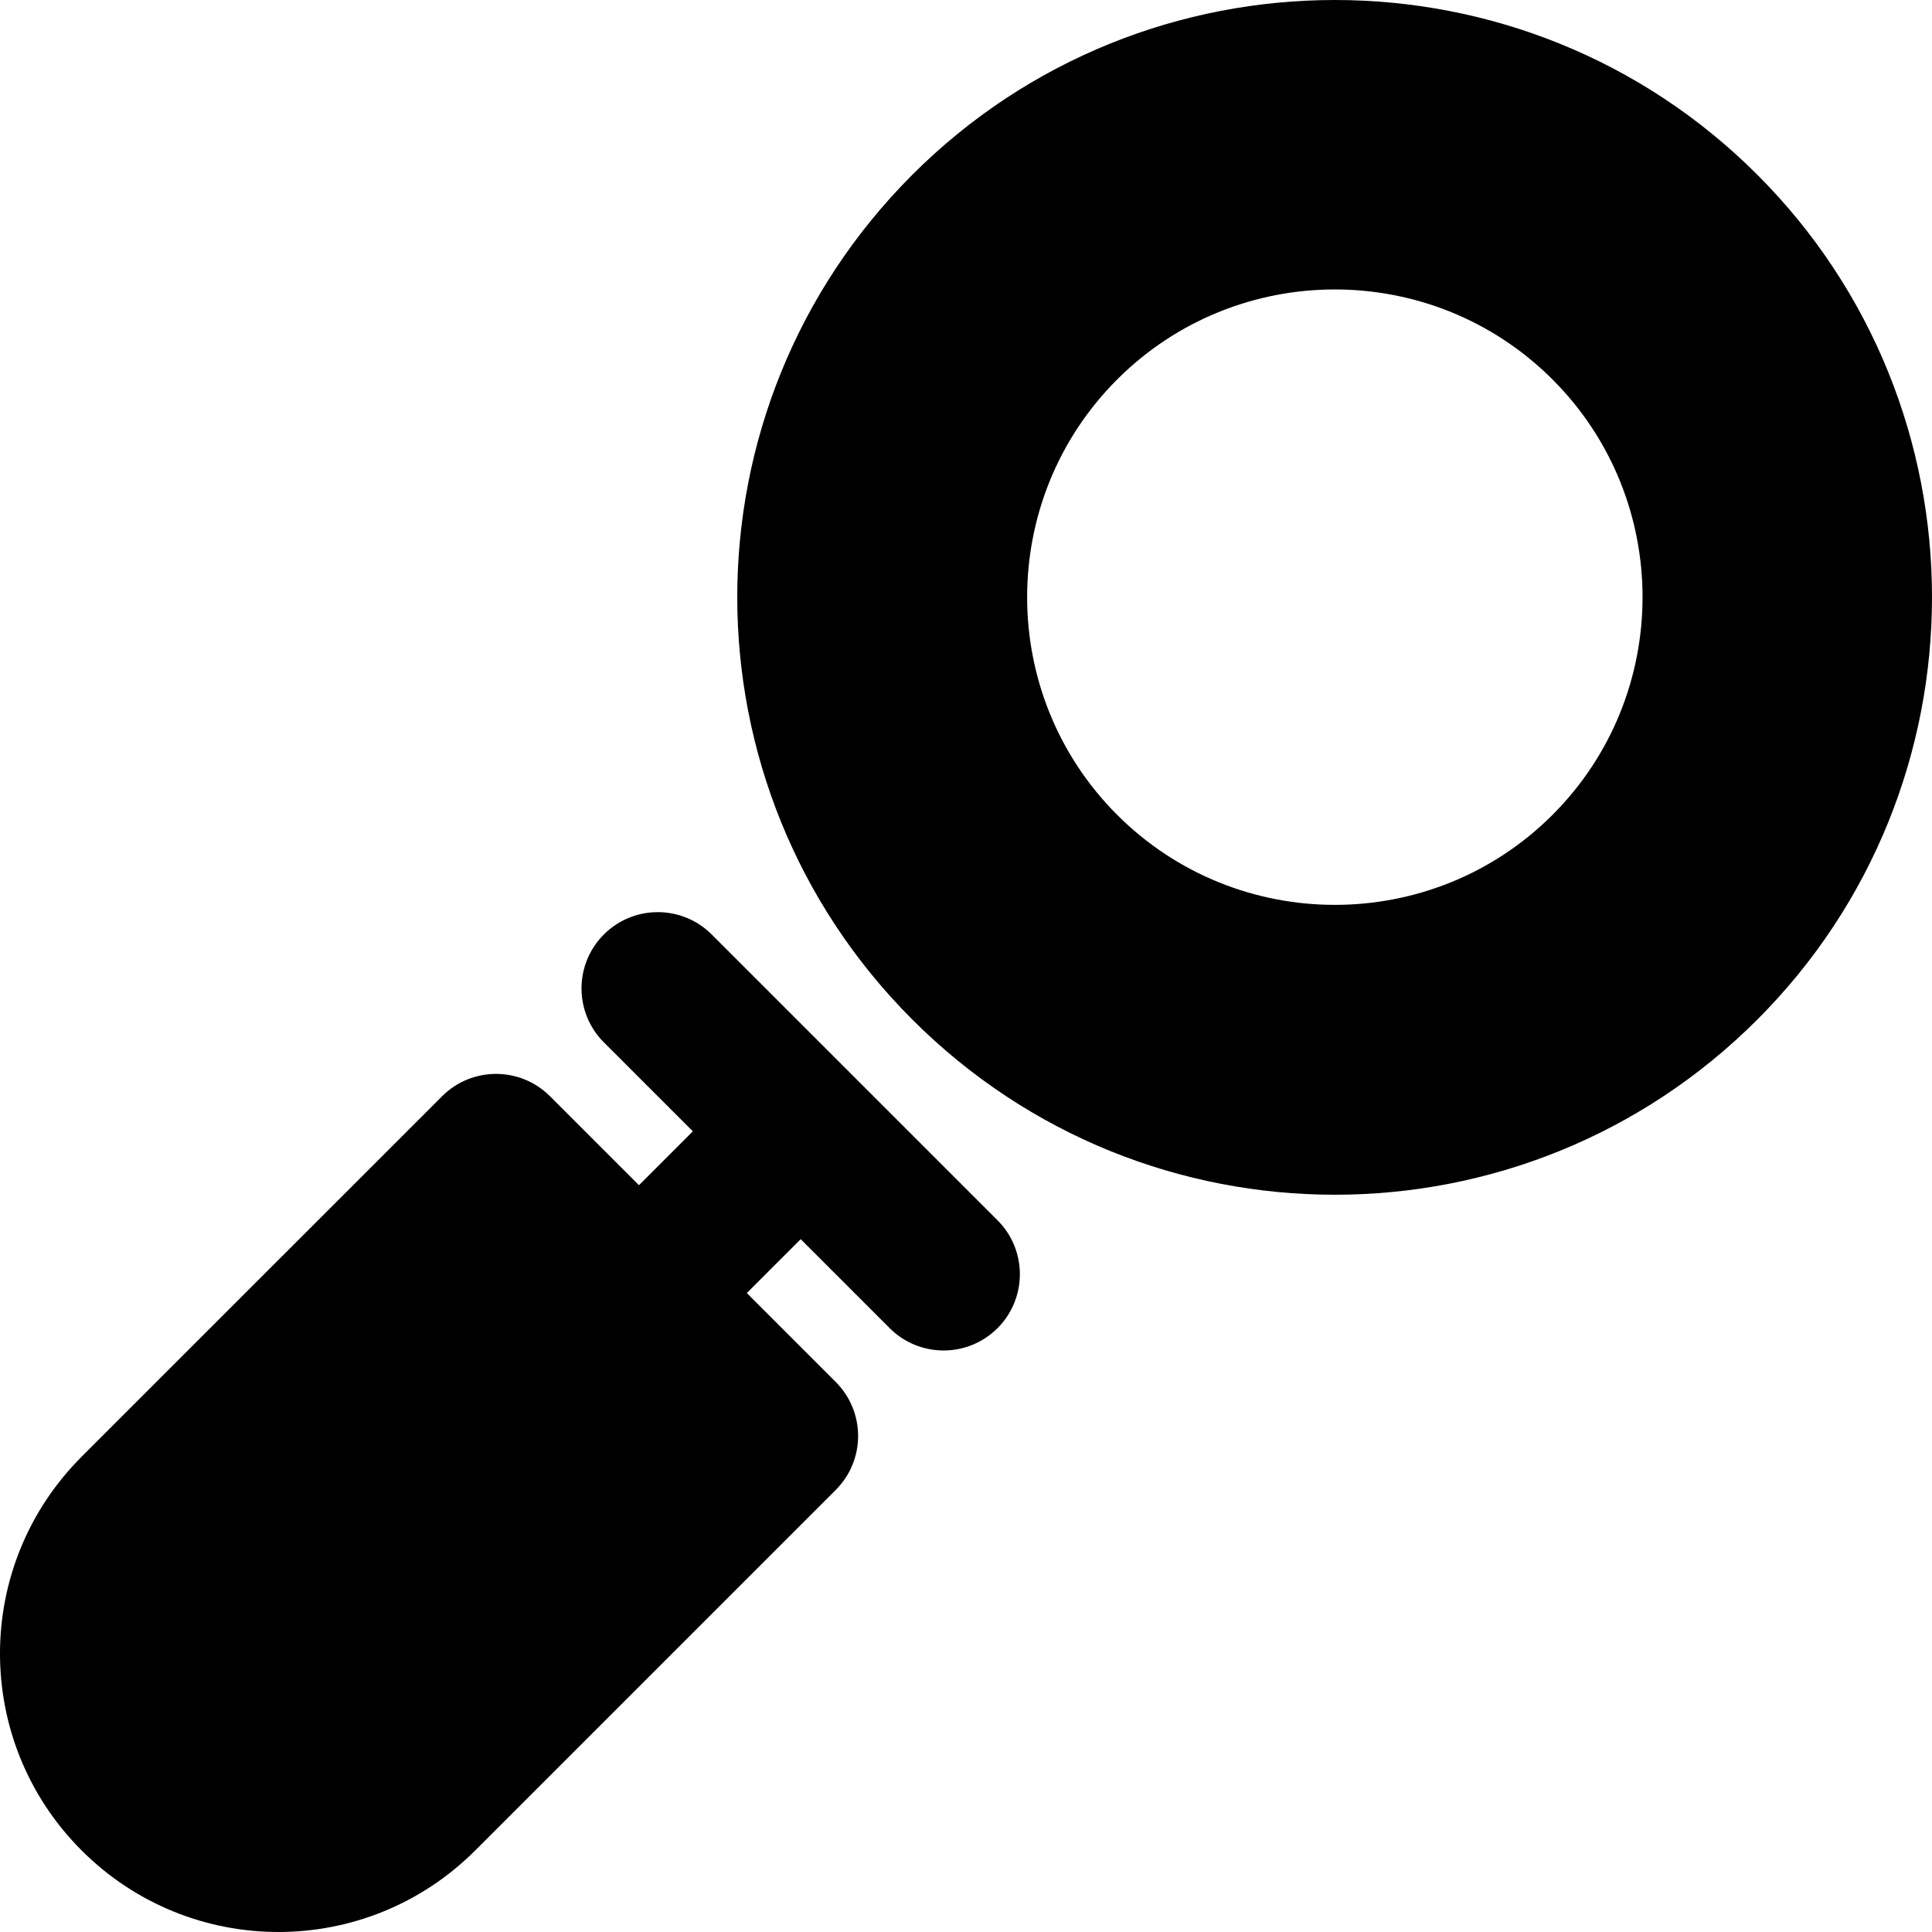 <?xml version="1.0" encoding="UTF-8" standalone="no"?><!-- icon666.com - MILLIONS OF FREE VECTOR ICONS --><svg width="1024" height="1024" version="1.1" id="Layer_1" xmlns="http://www.w3.org/2000/svg" xmlns:xlink="http://www.w3.org/1999/xlink" x="0px" y="0px" viewBox="0 0 511.999 511.999" style="enable-background:new 0 0 511.999 511.999;" xml:space="preserve"><g><g><g><path d="M465.7,46.299c-61.731-61.732-162.176-61.732-223.908,0c-61.877,61.875-61.883,162.025,0,223.908 c61.875,61.877,162.025,61.883,223.908,0C527.432,208.476,527.432,108.03,465.7,46.299z M411.434,215.942 c-31.808,31.81-83.568,31.811-115.377,0c-31.809-31.808-31.809-83.566,0-115.377c31.81-31.81,83.568-31.811,115.377,0 C443.243,132.375,443.243,184.133,411.434,215.942z"/><path d="M188.613,247.647c-7.892-7.894-20.691-7.894-28.585,0c-7.894,7.894-7.894,20.691,0,28.585l23.578,23.578l-14.281,14.281 l-23.578-23.578c-7.892-7.892-20.696-7.888-28.585,0L21.624,386.05c-28.834,28.833-28.83,75.497,0,104.325 c28.833,28.834,75.497,28.83,104.325,0l95.539-95.539c7.892-7.892,7.888-20.697,0-28.585l-23.578-23.578l14.281-14.281 l23.578,23.578c7.894,7.895,20.693,7.894,28.585,0c7.894-7.894,7.894-20.691,0-28.585L188.613,247.647z"/></g></g></g></svg>